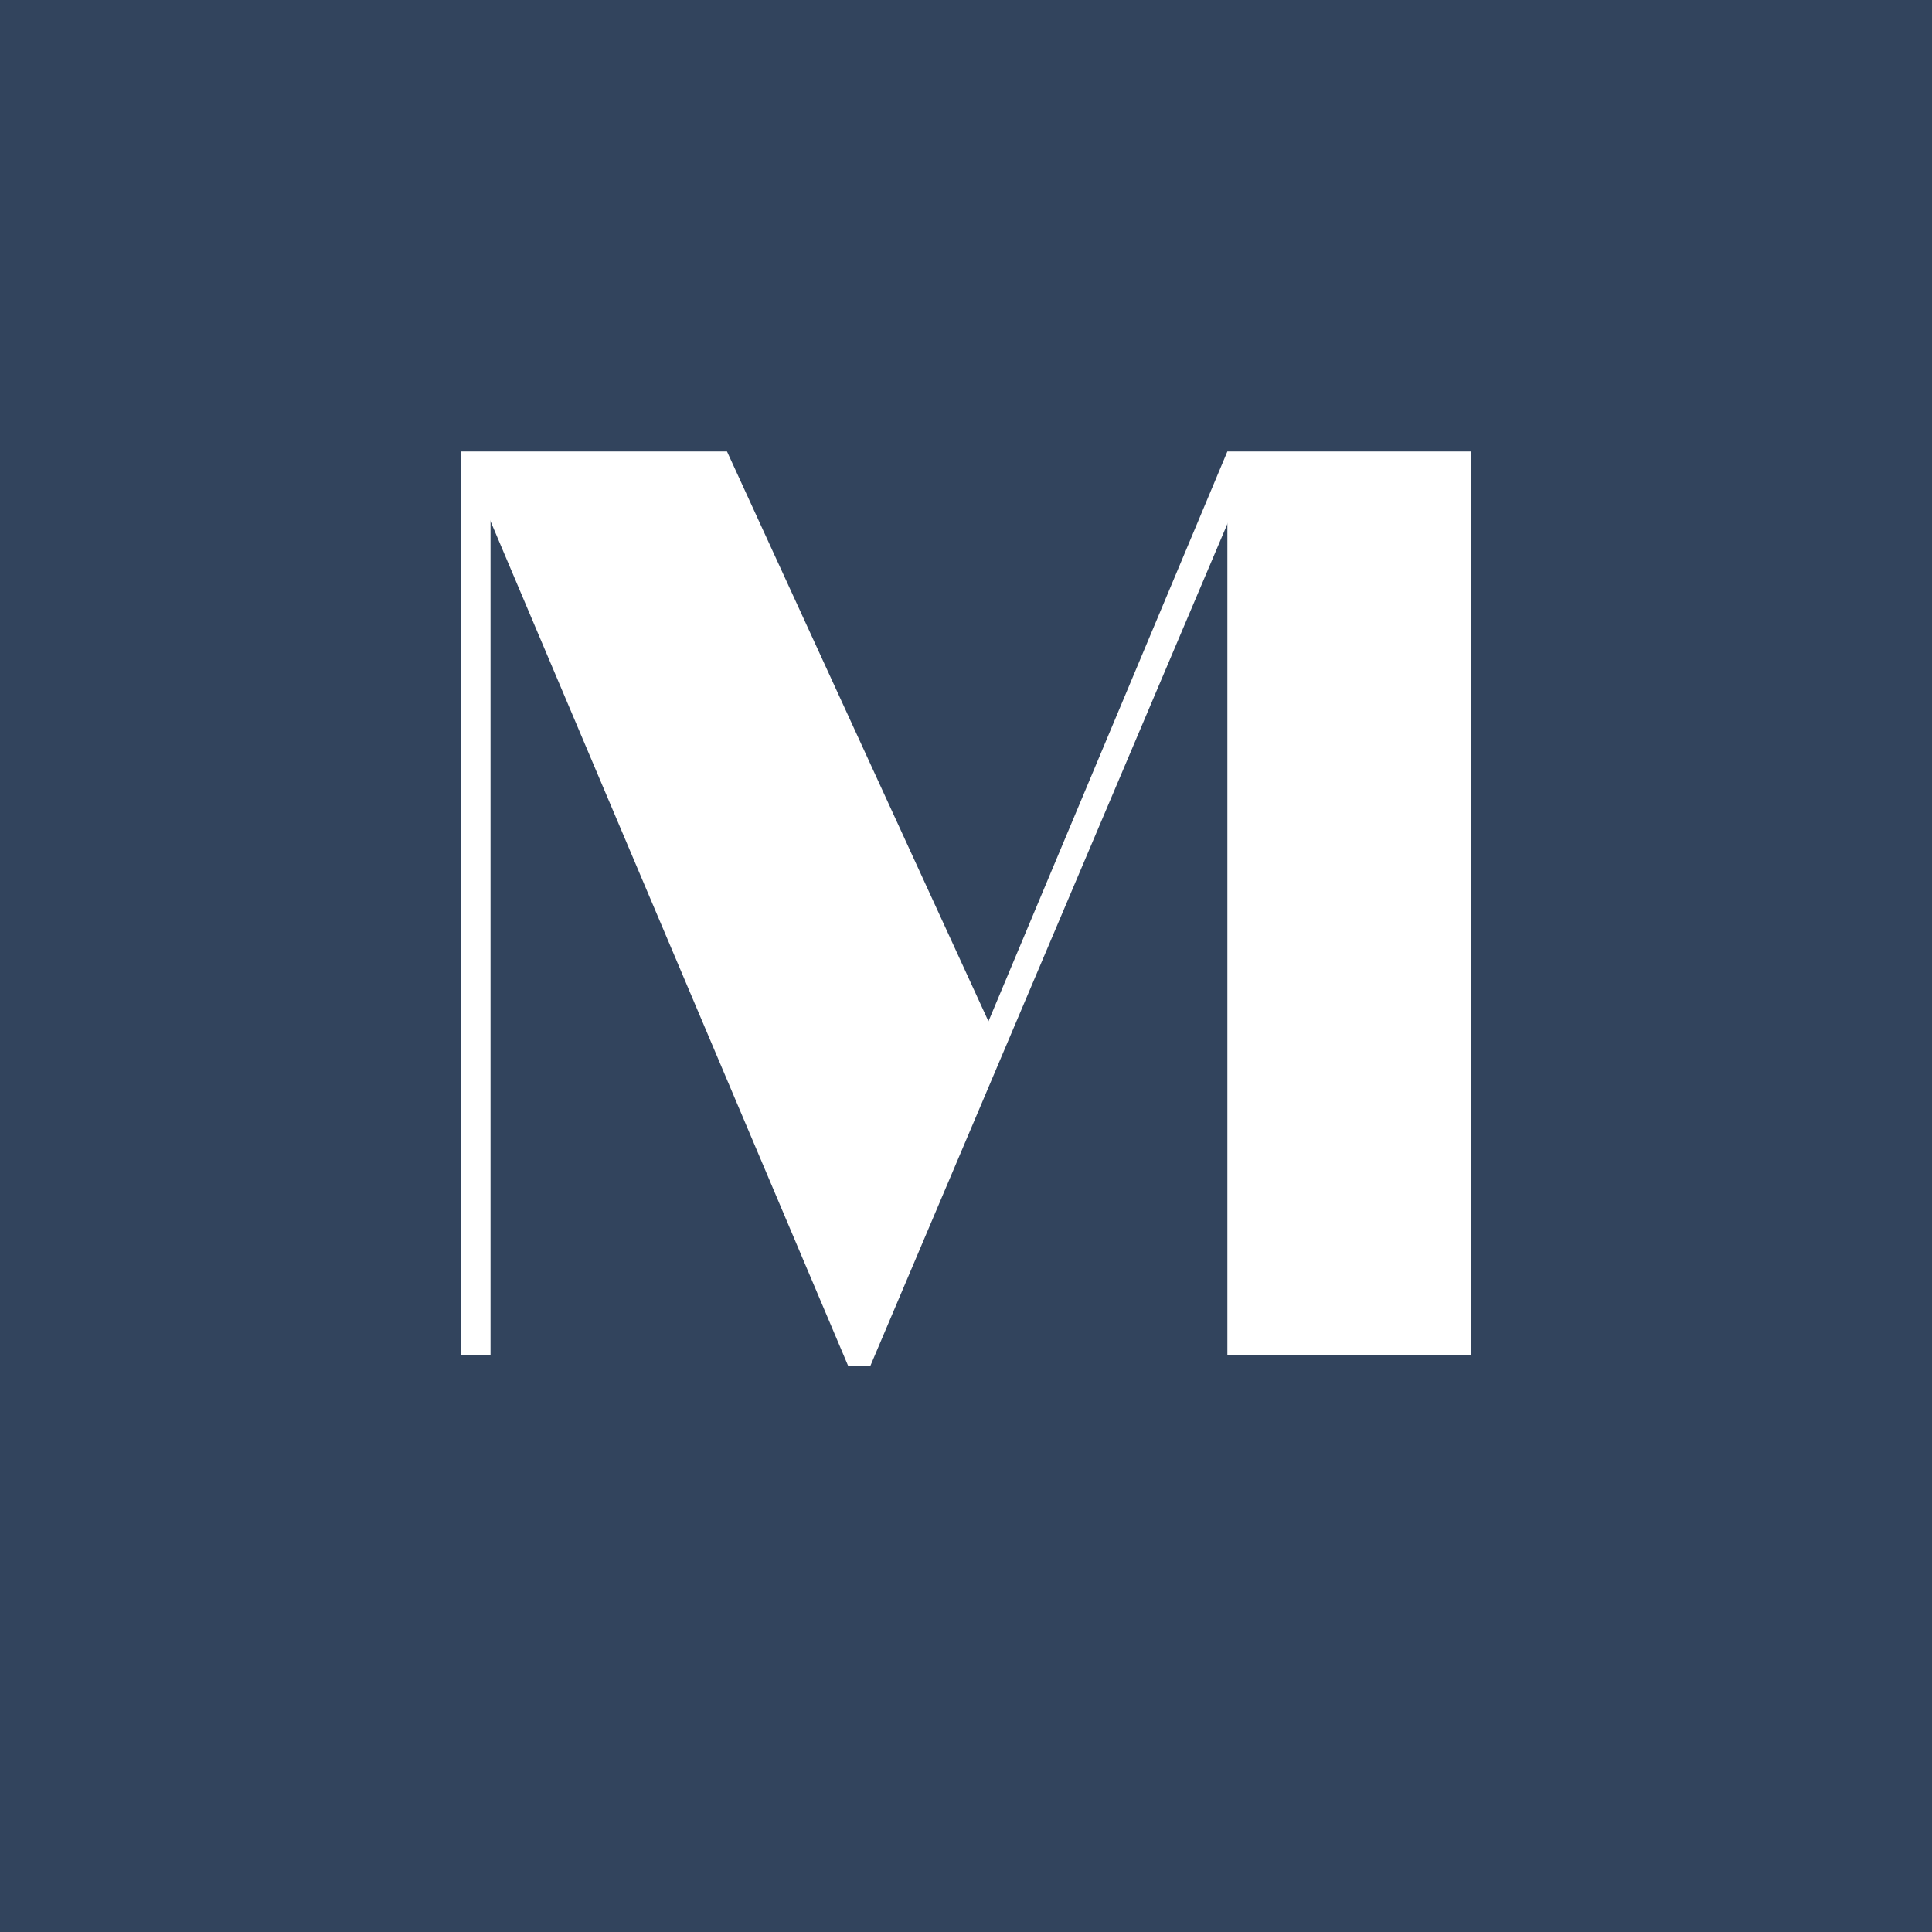 <svg version="1.0" preserveAspectRatio="xMidYMid meet" height="500" viewBox="0 0 375 375" zoomAndPan="magnify" width="500" xmlns:xlink="http://www.w3.org/1999/xlink" xmlns="http://www.w3.org/2000/svg"><defs><g></g><clipPath id="0f3d72613c"><path clip-rule="nonzero" d="M 130.051 265.051 L 242.551 265.051 L 242.551 375 L 130.051 375 Z M 130.051 265.051"></path></clipPath><clipPath id="188e17ec96"><path clip-rule="nonzero" d="M 147.301 265.051 L 225.301 265.051 C 229.875 265.051 234.262 266.867 237.496 270.102 C 240.734 273.336 242.551 277.727 242.551 282.301 L 242.551 360.301 C 242.551 364.875 240.734 369.262 237.496 372.496 C 234.262 375.734 229.875 377.551 225.301 377.551 L 147.301 377.551 C 142.727 377.551 138.336 375.734 135.102 372.496 C 131.867 369.262 130.051 364.875 130.051 360.301 L 130.051 282.301 C 130.051 277.727 131.867 273.336 135.102 270.102 C 138.336 266.867 142.727 265.051 147.301 265.051 Z M 147.301 265.051"></path></clipPath></defs><rect fill-opacity="1" height="450" y="-37.5" fill="#ffffff" width="450" x="-37.5"></rect><rect fill-opacity="1" height="450" y="-37.5" fill="#32445d" width="450" x="-37.5"></rect><g fill-opacity="1" fill="#ffffff"><g transform="translate(73.732, 263.098)"><g><path d="M 91.5 3.453 L 18.797 -168.266 L 18.797 0 L 15.672 0 L 15.672 -175.469 L 67.375 -175.469 L 118.125 -64.859 L 164.5 -175.469 L 211.828 -175.469 L 211.828 0 L 164.5 0 L 164.5 -167.641 Z M 91.5 3.453"></path></g></g></g><path stroke-miterlimit="4" stroke-opacity="1" stroke-width="4" stroke="#ffffff" d="M 0.002 2 L 224.601 2" stroke-linejoin="miter" fill="none" transform="matrix(0, 0.75, -0.75, 0, 95.211, 94.616)" stroke-linecap="butt"></path><path stroke-miterlimit="4" stroke-opacity="1" stroke-width="4" stroke="#ffffff" d="M -0.002 2.001 L 257.582 2" stroke-linejoin="miter" fill="none" transform="matrix(-0.293, 0.691, -0.691, -0.293, 240.982, 95.2)" stroke-linecap="butt"></path><g clip-path="url(#0f3d72613c)"><g clip-path="url(#188e17ec96)"><path fill-rule="nonzero" fill-opacity="1" d="M 130.051 265.051 L 242.551 265.051 L 242.551 377.551 L 130.051 377.551 Z M 130.051 265.051" fill="#32445d"></path></g></g></svg>